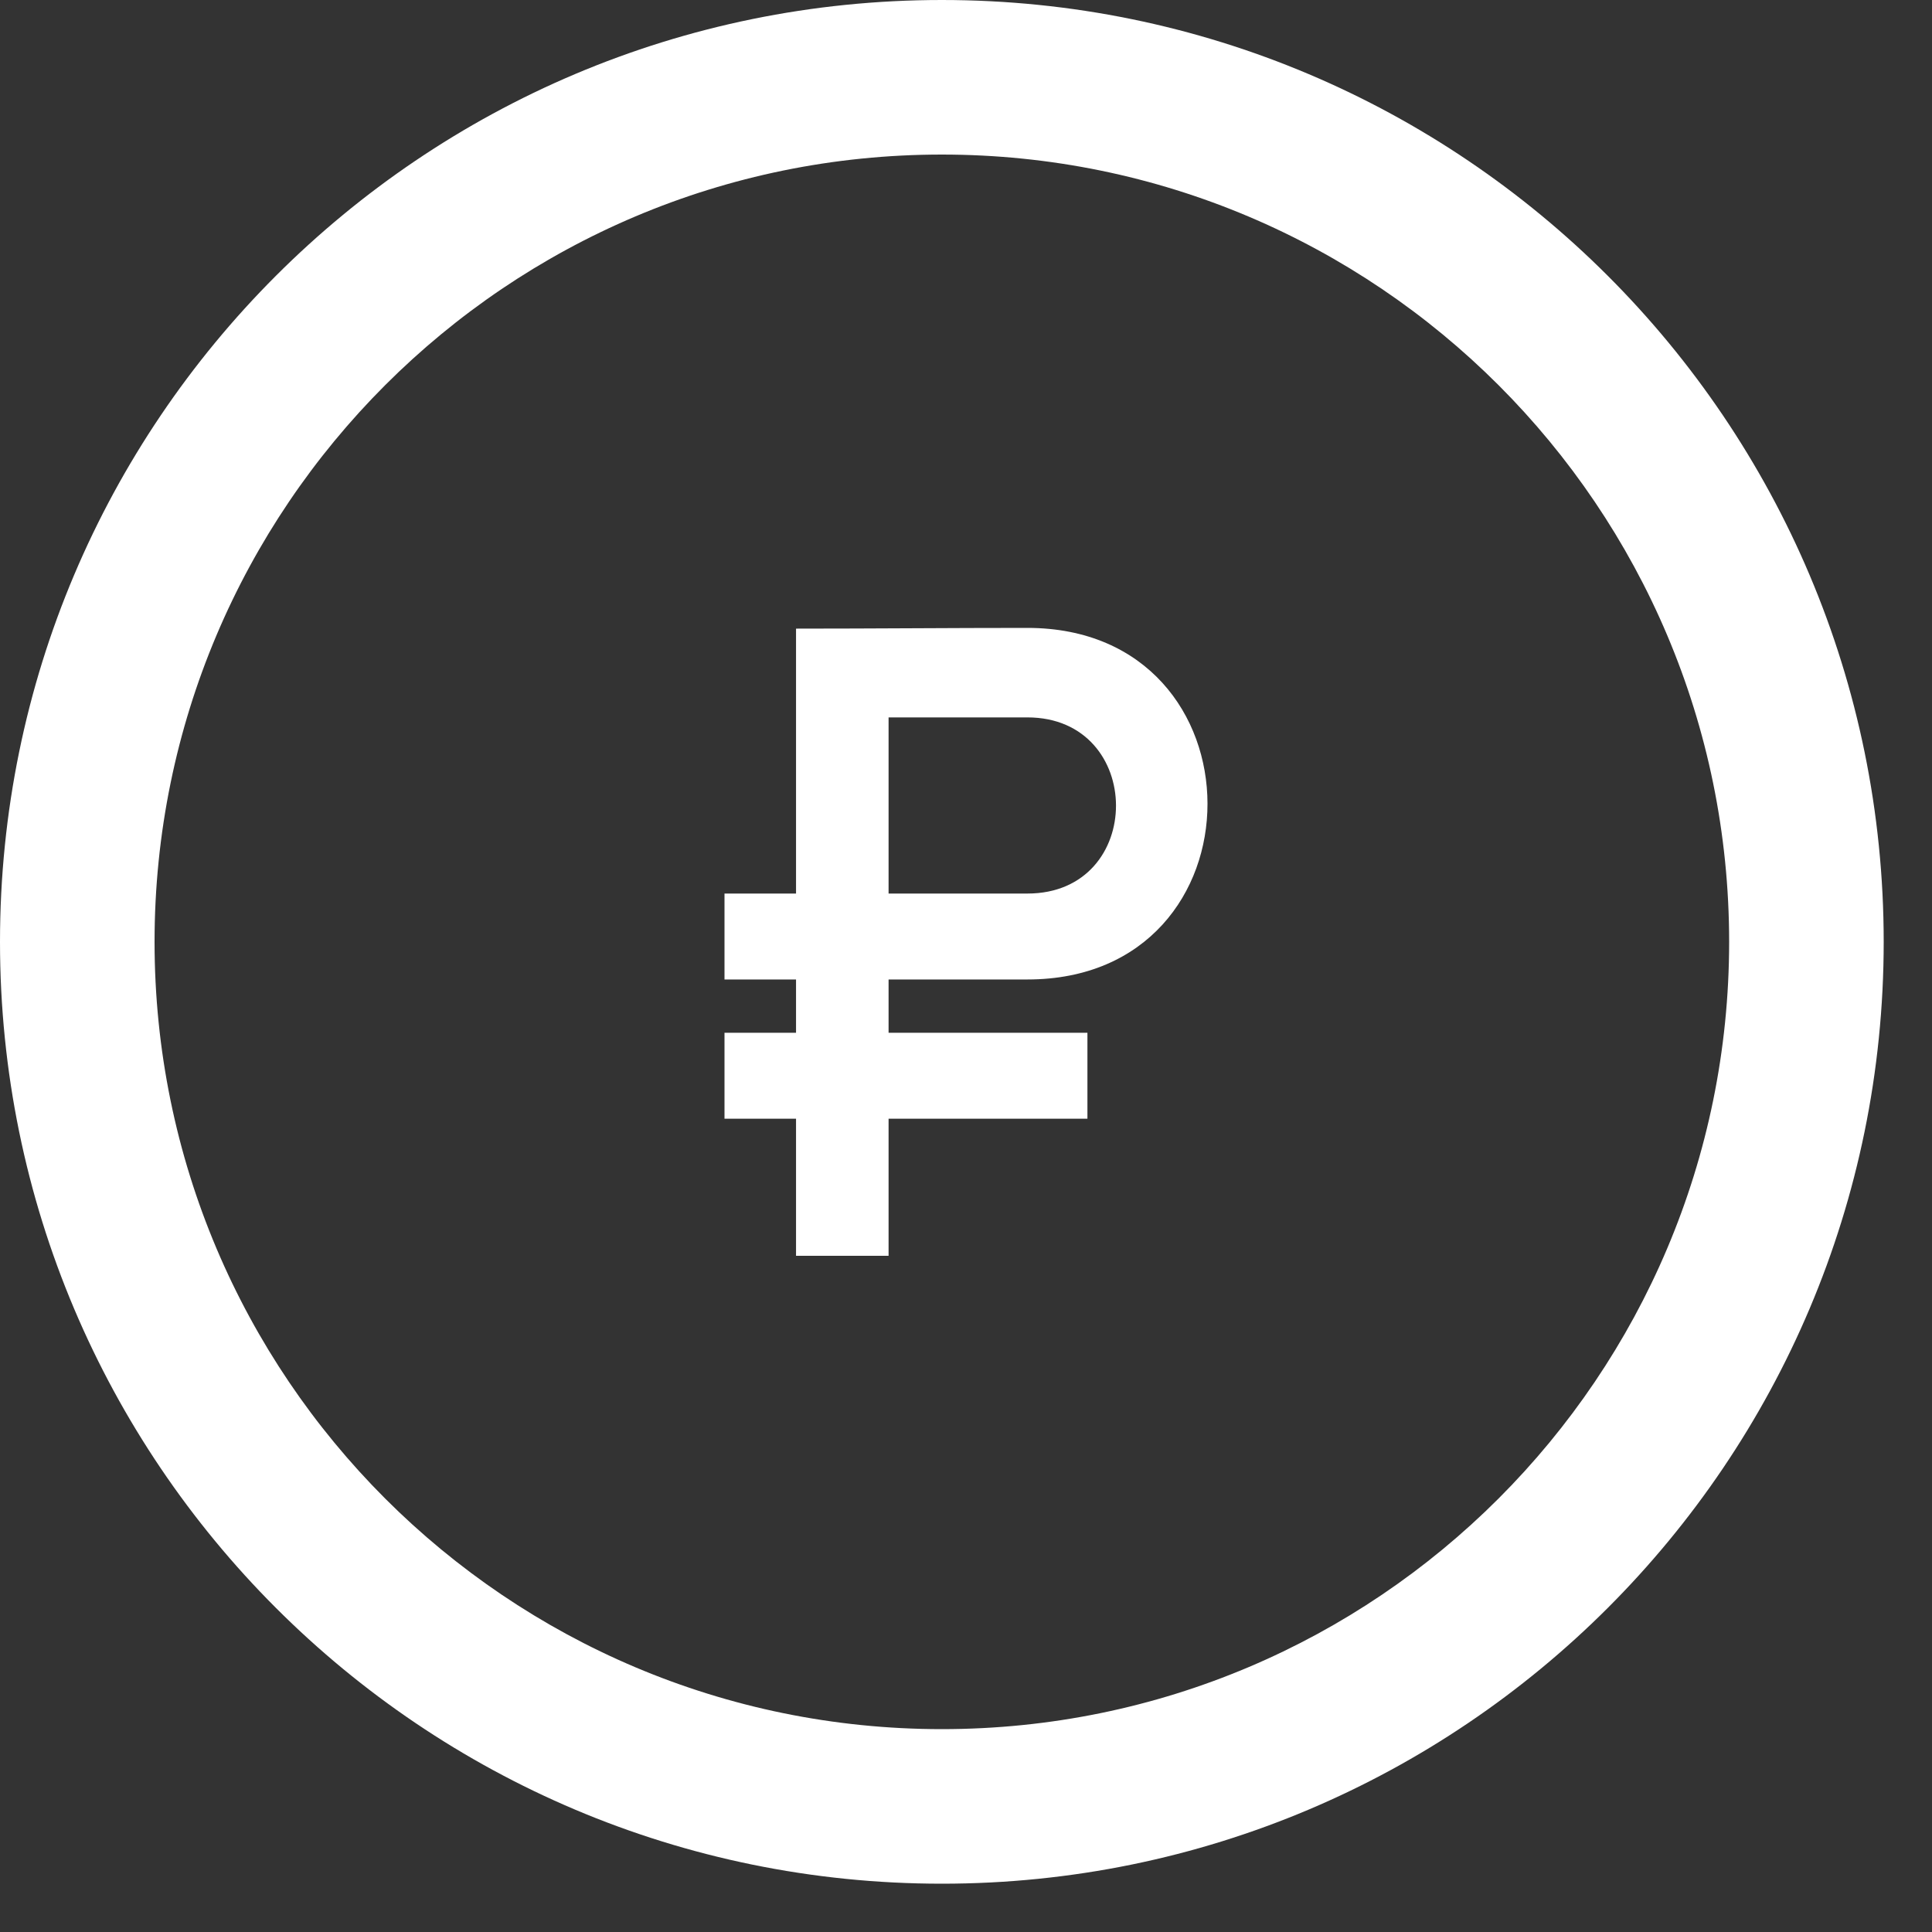 <svg width="40" height="40" viewBox="0 0 40 40" fill="none" xmlns="http://www.w3.org/2000/svg">
<rect x="0" y="0" width="40" height="40" fill="#333333" stroke="none"/>
<path d="M18.941 20.279H21.271C26.25 20.279 26.236 13 21.271 13C19.674 13 18.078 13.015 16.481 13.015V18.5H15V20.279H16.481V21.382H15V23.162H16.481V26H18.397V23.162H22.514V21.382H18.397V20.279H18.941ZM18.397 14.853H21.271C23.71 14.853 23.724 18.5 21.271 18.5H18.397V14.853Z" fill="white"/>
<path fill-rule="evenodd" clip-rule="evenodd" d="M19.5 35.8C28.502 35.8 35.8 28.502 35.8 19.5C35.8 10.498 28.502 3.2 19.5 3.2C10.498 3.2 3.2 10.498 3.2 19.5C3.2 28.502 10.498 35.8 19.5 35.8ZM19.5 39C30.27 39 39 30.27 39 19.5C39 8.73 30.27 0 19.5 0C8.73 0 0 8.73 0 19.5C0 30.27 8.73 39 19.5 39Z" fill="white"/>
</svg>
